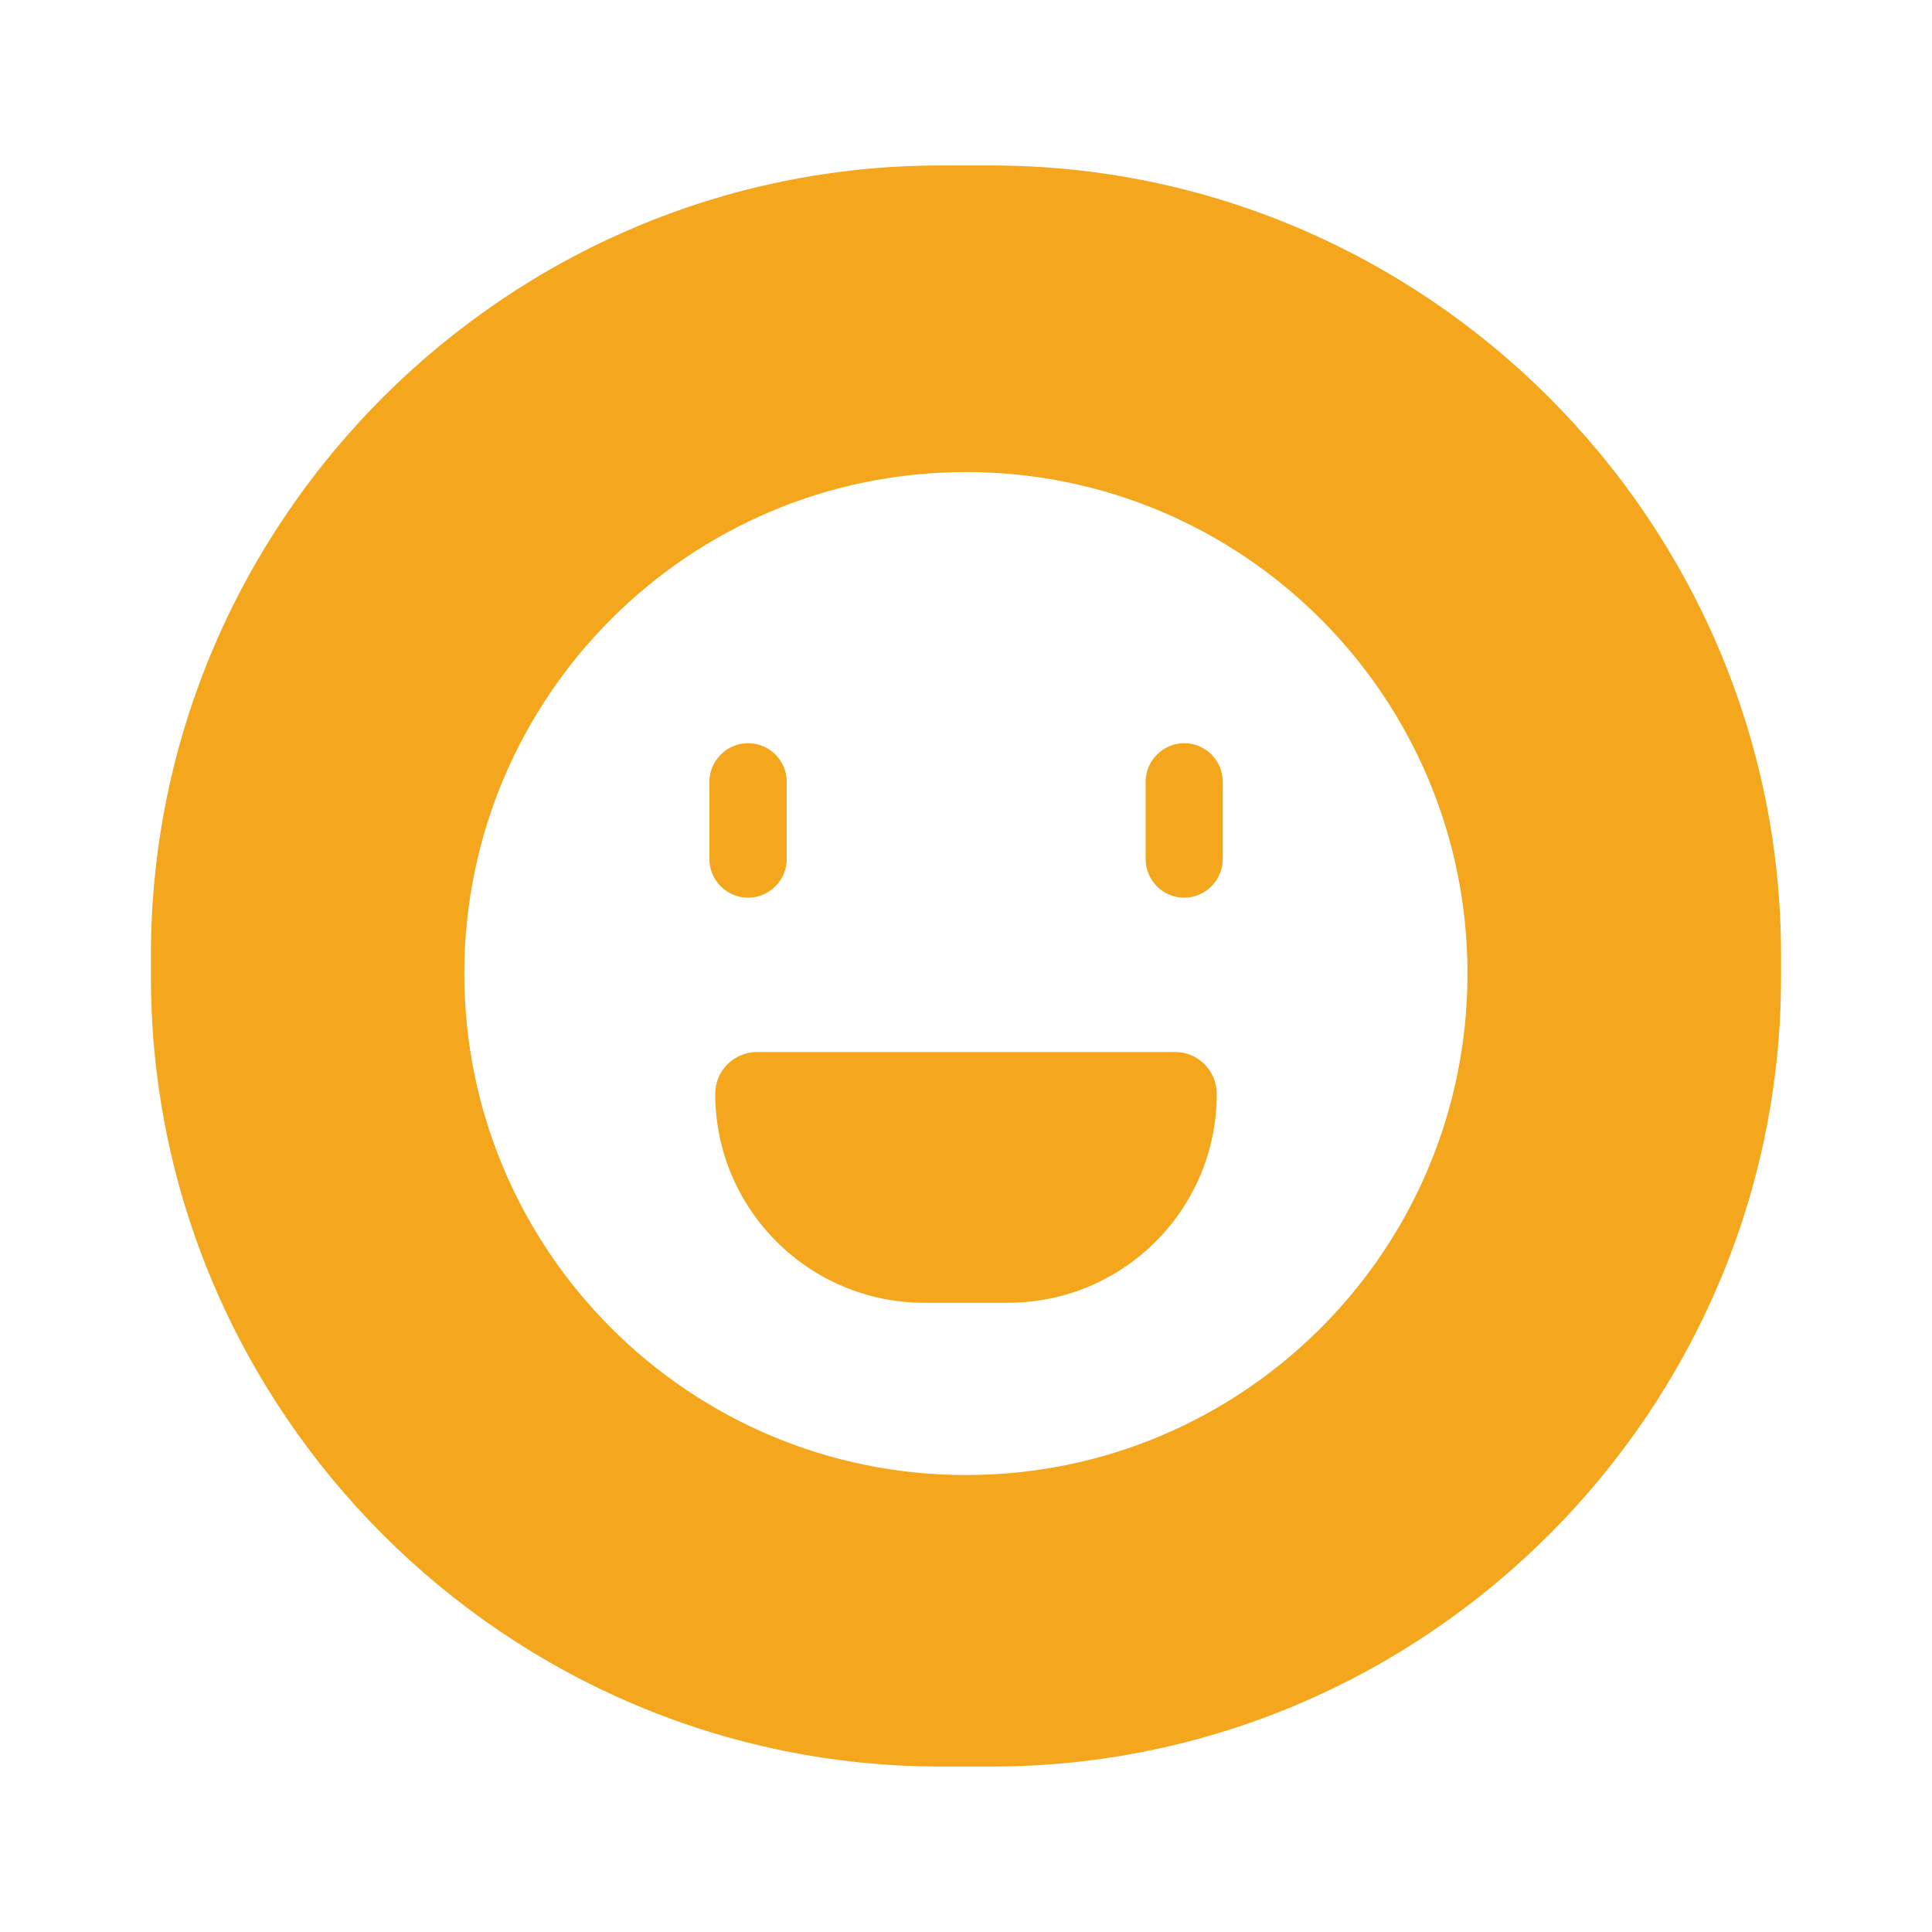<?xml version="1.0" standalone="no"?><!DOCTYPE svg PUBLIC "-//W3C//DTD SVG 1.1//EN" "http://www.w3.org/Graphics/SVG/1.1/DTD/svg11.dtd"><svg t="1761577862870" class="icon" viewBox="0 0 1024 1024" version="1.1" xmlns="http://www.w3.org/2000/svg" p-id="18276" xmlns:xlink="http://www.w3.org/1999/xlink" width="200" height="200"><path d="M376 455.3v-40.9c0-11.2 9.2-20.5 20.5-20.5s20.5 9.2 20.5 20.5v40.9c0 11.2-9.2 20.5-20.5 20.5s-20.5-9.2-20.5-20.5zM644.9 579.7c0.1 61.2-49.5 110.8-110.7 110.8h-44.3c-61.2 0-110.8-49.6-110.8-110.8 0-12.3 10-22.1 22.1-22.1h221.5c12.3-0.1 22.2 9.9 22.2 22.1zM648.1 414.4v40.9c0 11.2-9.2 20.5-20.4 20.5-11.3 0-20.5-9.2-20.5-20.5v-40.9c0-11.2 9.2-20.5 20.5-20.5 11.2 0 20.4 9.2 20.4 20.5z" fill="#F4A61C" p-id="18277"></path><path d="M525.5 87.7h-27C268.3 87.7 80 276 80 506.2v11.6C80 748 268.3 936.3 498.5 936.3h27C755.7 936.3 944 748 944 517.8v-11.6c0-230.1-188.3-418.4-418.5-418.5zM512 781.8c-146.8 0-265.9-119-265.9-265.8S365.2 250.2 512 250.2c146.8 0 265.8 119 265.8 265.8S658.9 781.8 512 781.8z" fill="#F4A61C" p-id="18278"></path></svg>